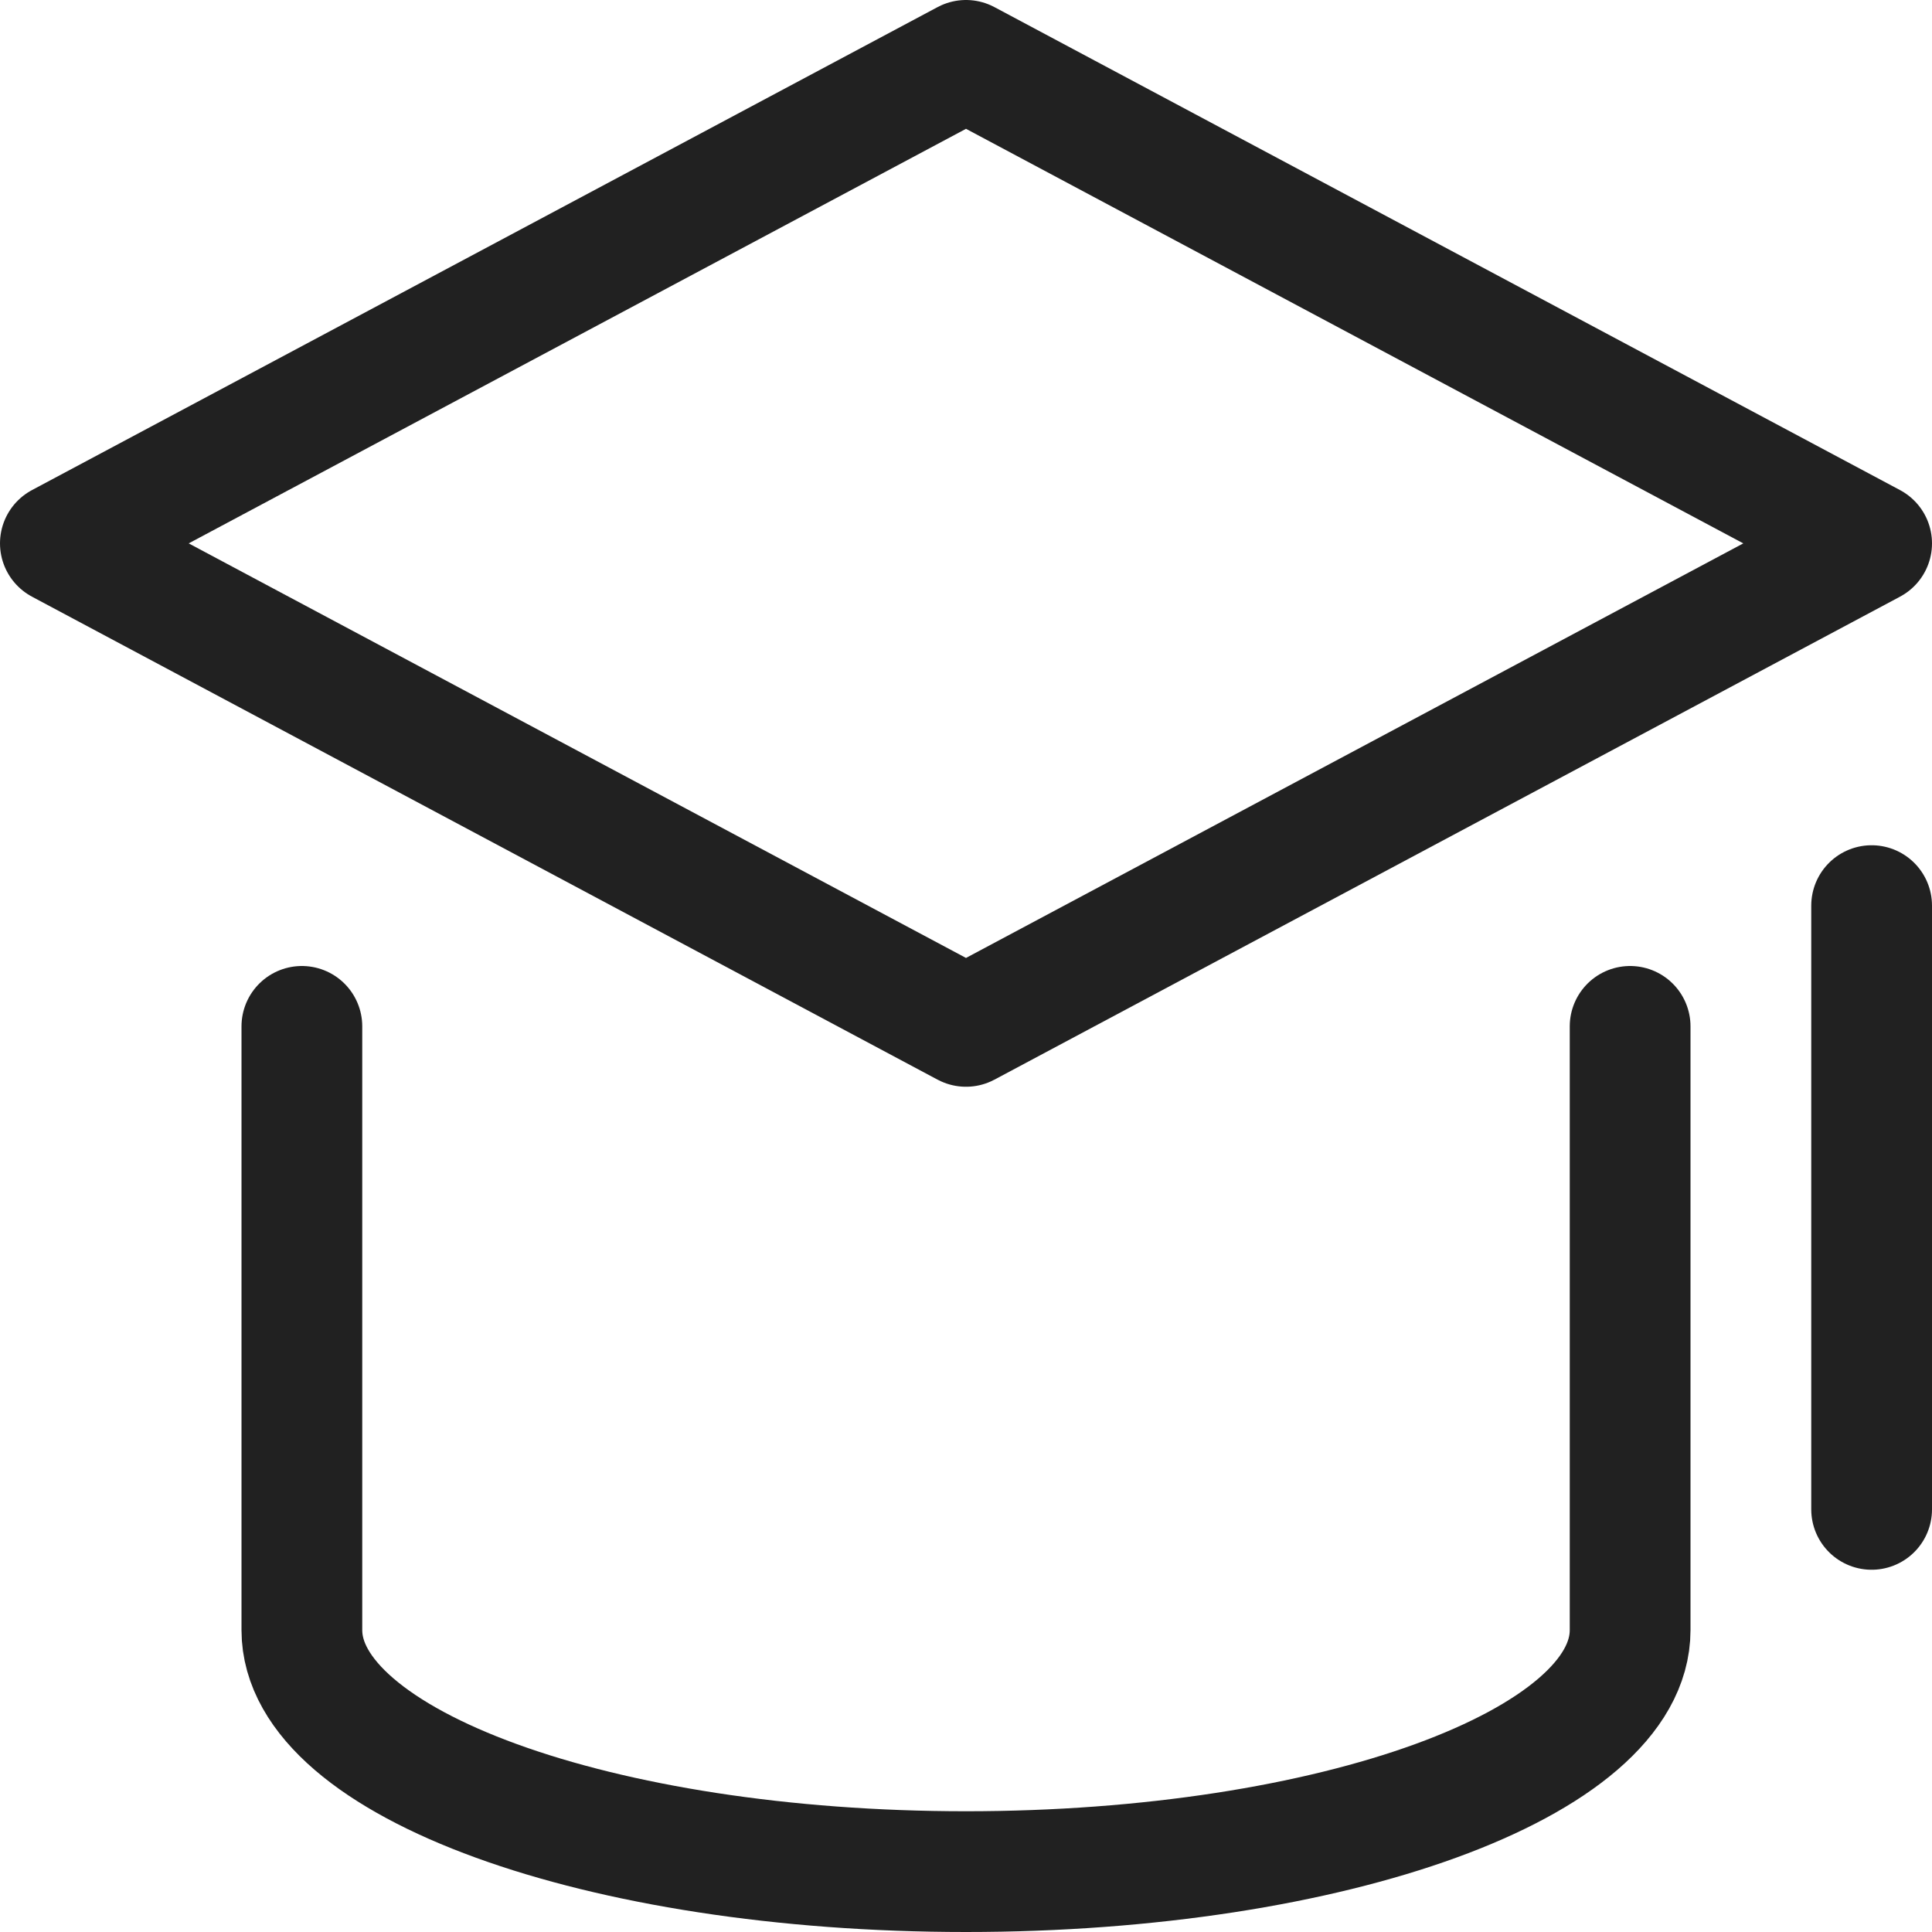 <svg width="16" height="16" viewBox="0 0 16 16" fill="none" xmlns="http://www.w3.org/2000/svg">
<g clip-path="url(#clip0_3014_519)">
<path d="M0.5 4.5L8 0.5L15.5 4.5L8 8.5L0.5 4.5Z" stroke="#212121" stroke-miterlimit="10" stroke-linecap="round" stroke-linejoin="round"/>
<path d="M2.5 8.5V13.5C2.5 14.605 4.962 15.5 8 15.5C11.038 15.5 13.5 14.605 13.5 13.5V8.5" stroke="#212121" stroke-miterlimit="10" stroke-linecap="round" stroke-linejoin="round"/>
<path d="M15.5 7.5V12.5" stroke="#212121" stroke-miterlimit="10" stroke-linecap="round" stroke-linejoin="round"/>
</g>
<defs>
<clipPath id="clip0_3014_519">
<rect width="16" height="16" fill="white"/>
</clipPath>
</defs>
</svg>
